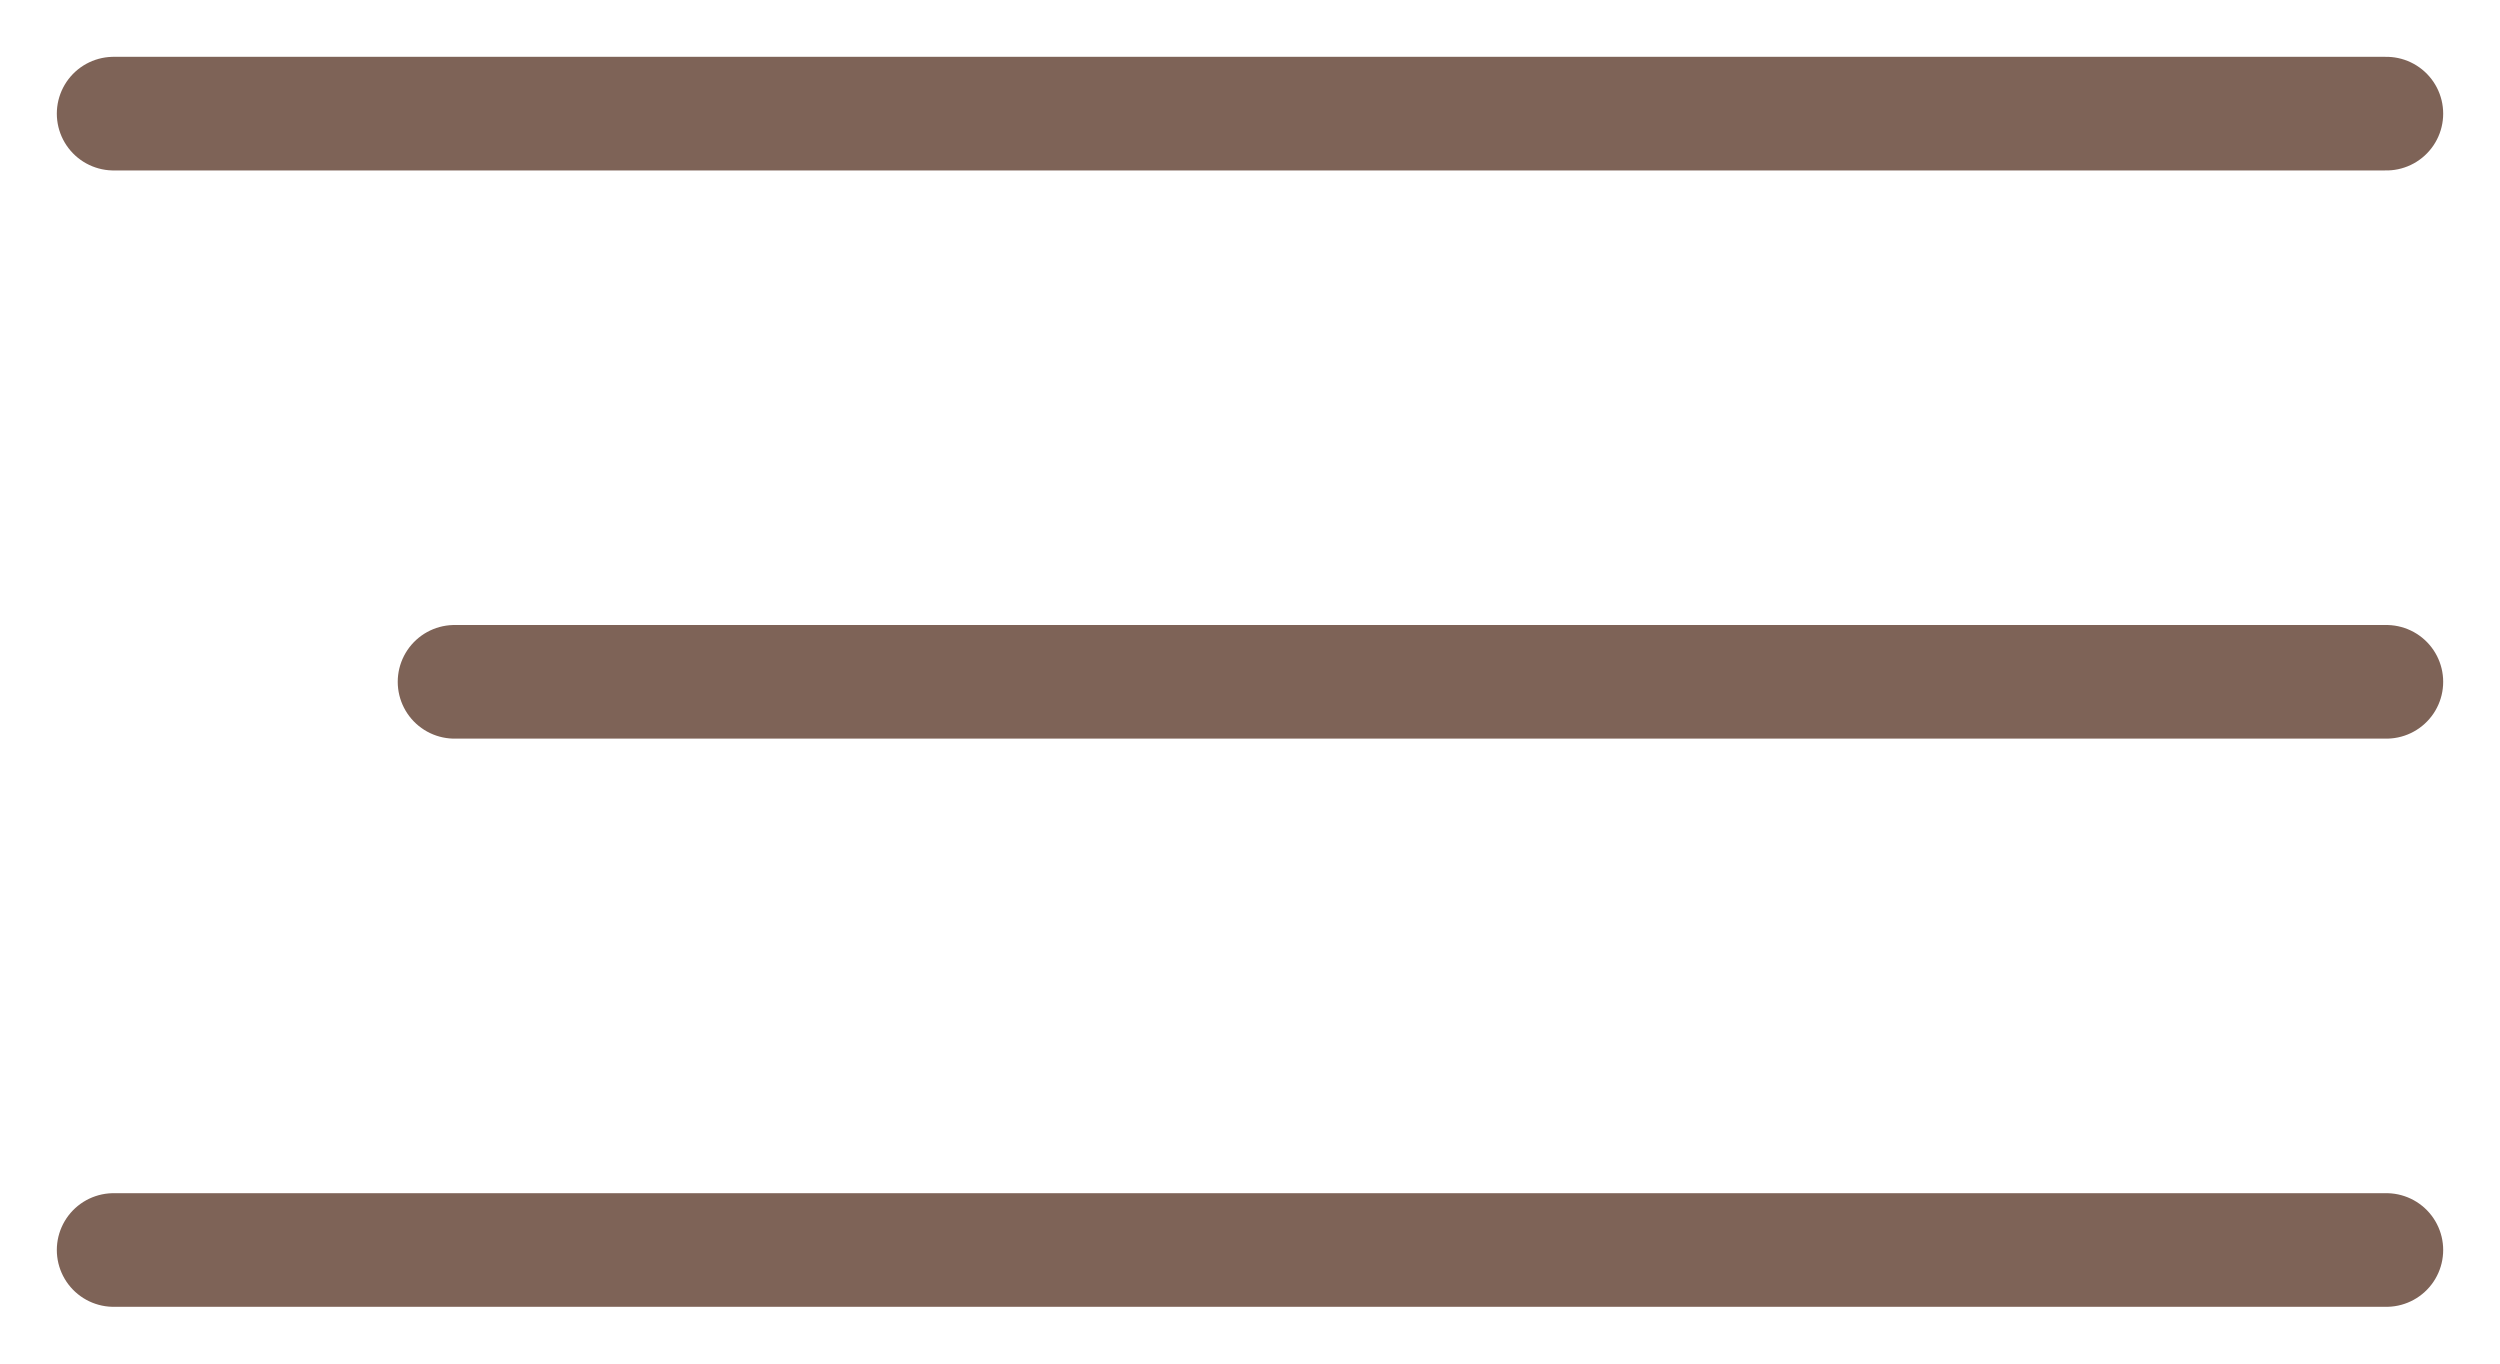 <?xml version="1.0" encoding="UTF-8"?> <svg xmlns="http://www.w3.org/2000/svg" width="22" height="12" viewBox="0 0 22 12" fill="none"> <g clip-path="url(#clip0_215_3)"> <path d="M1 1H21" stroke="#7E6357" stroke-linecap="round"></path> <path d="M1 11H21" stroke="#7E6357" stroke-linecap="round"></path> <path d="M4 6H21" stroke="#7E6357" stroke-linecap="round"></path> </g> <defs> <clipPath id="clip0_215_3"> <rect width="22" height="12" fill="white"></rect> </clipPath> </defs> </svg> 